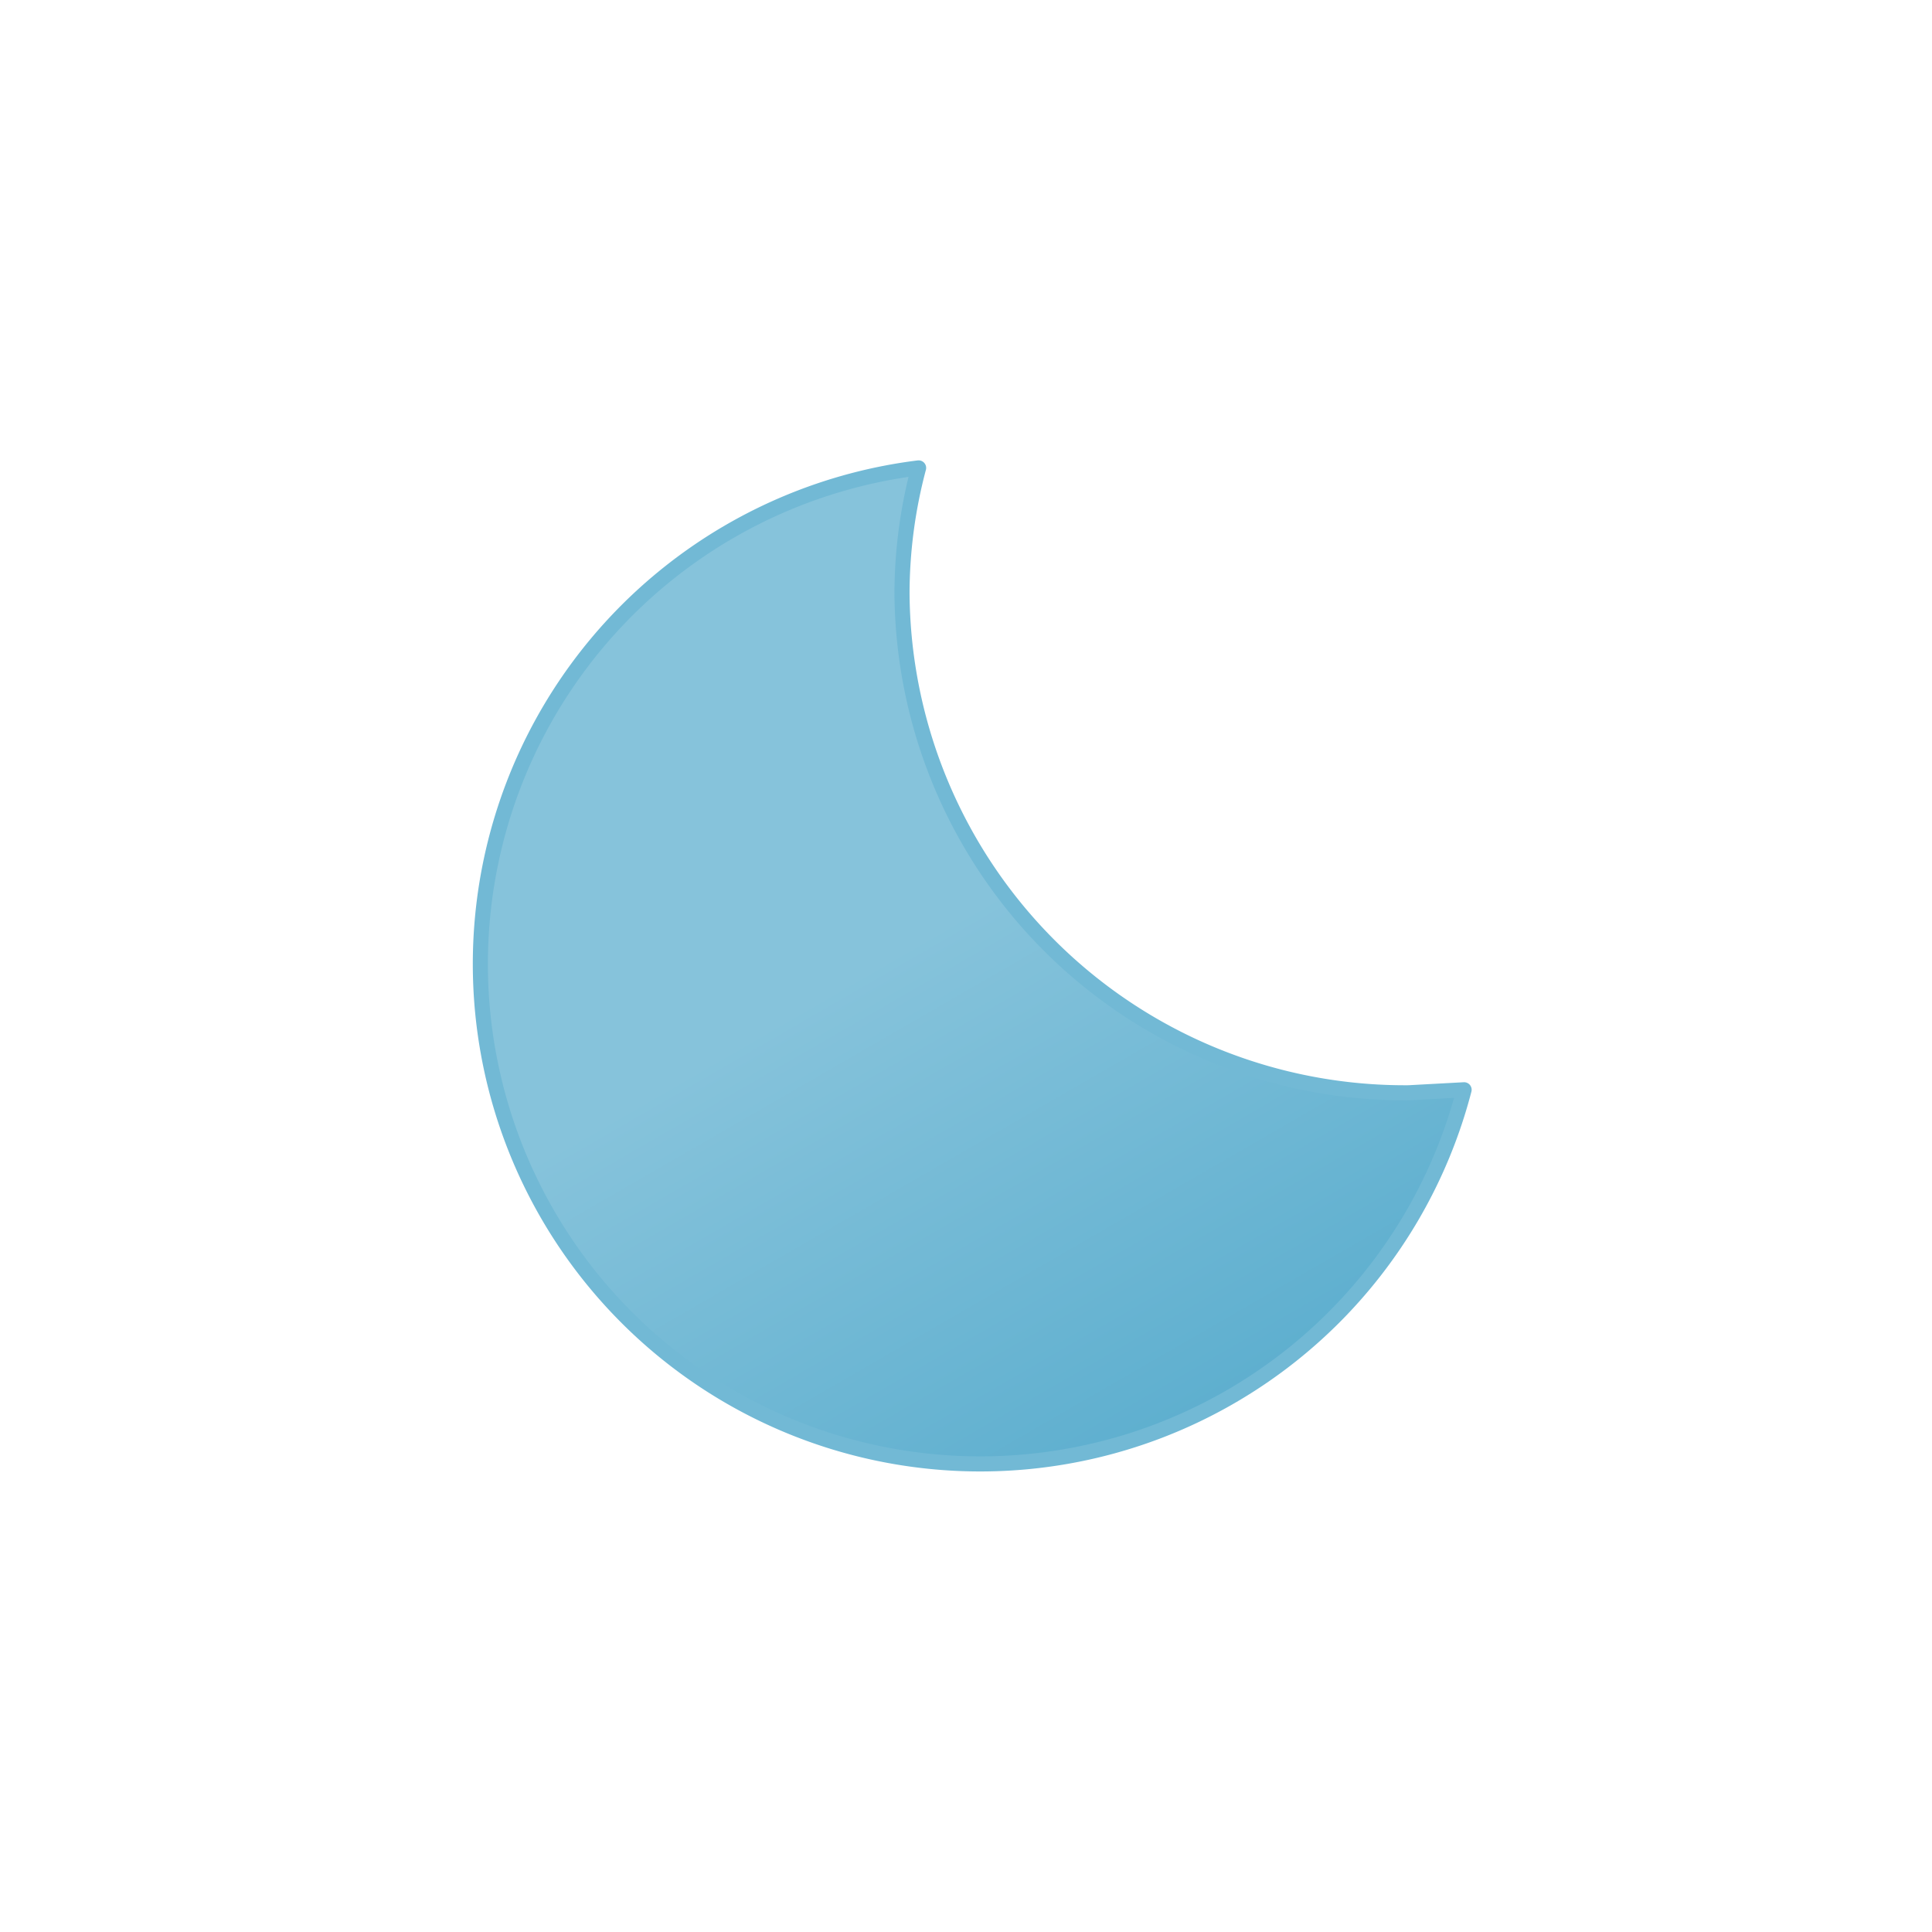 <svg xmlns="http://www.w3.org/2000/svg" width="64" height="64" fill="none"><path d="M46.66 36.2a16.66 16.66 0 0 1-11.819-4.798A16.66 16.66 0 0 1 29.88 19.65a16.29 16.29 0 0 1 .55-4.15 16.56 16.56 0 0 0-13.435 10.545 16.56 16.56 0 0 0 3.028 16.809 16.56 16.56 0 0 0 16.271 5.193A16.56 16.56 0 0 0 48.5 36.1l-1.84.1z" fill="url(#A)" stroke="#72b9d5" stroke-width=".5" stroke-linejoin="round"/><defs><linearGradient id="A" x1="21.92" y1="18.75" x2="38.52" y2="47.52" gradientUnits="userSpaceOnUse"><stop stop-color="#86c3db"/><stop offset=".45" stop-color="#86c3db"/><stop offset="1" stop-color="#5eafcf"/></linearGradient></defs></svg>
